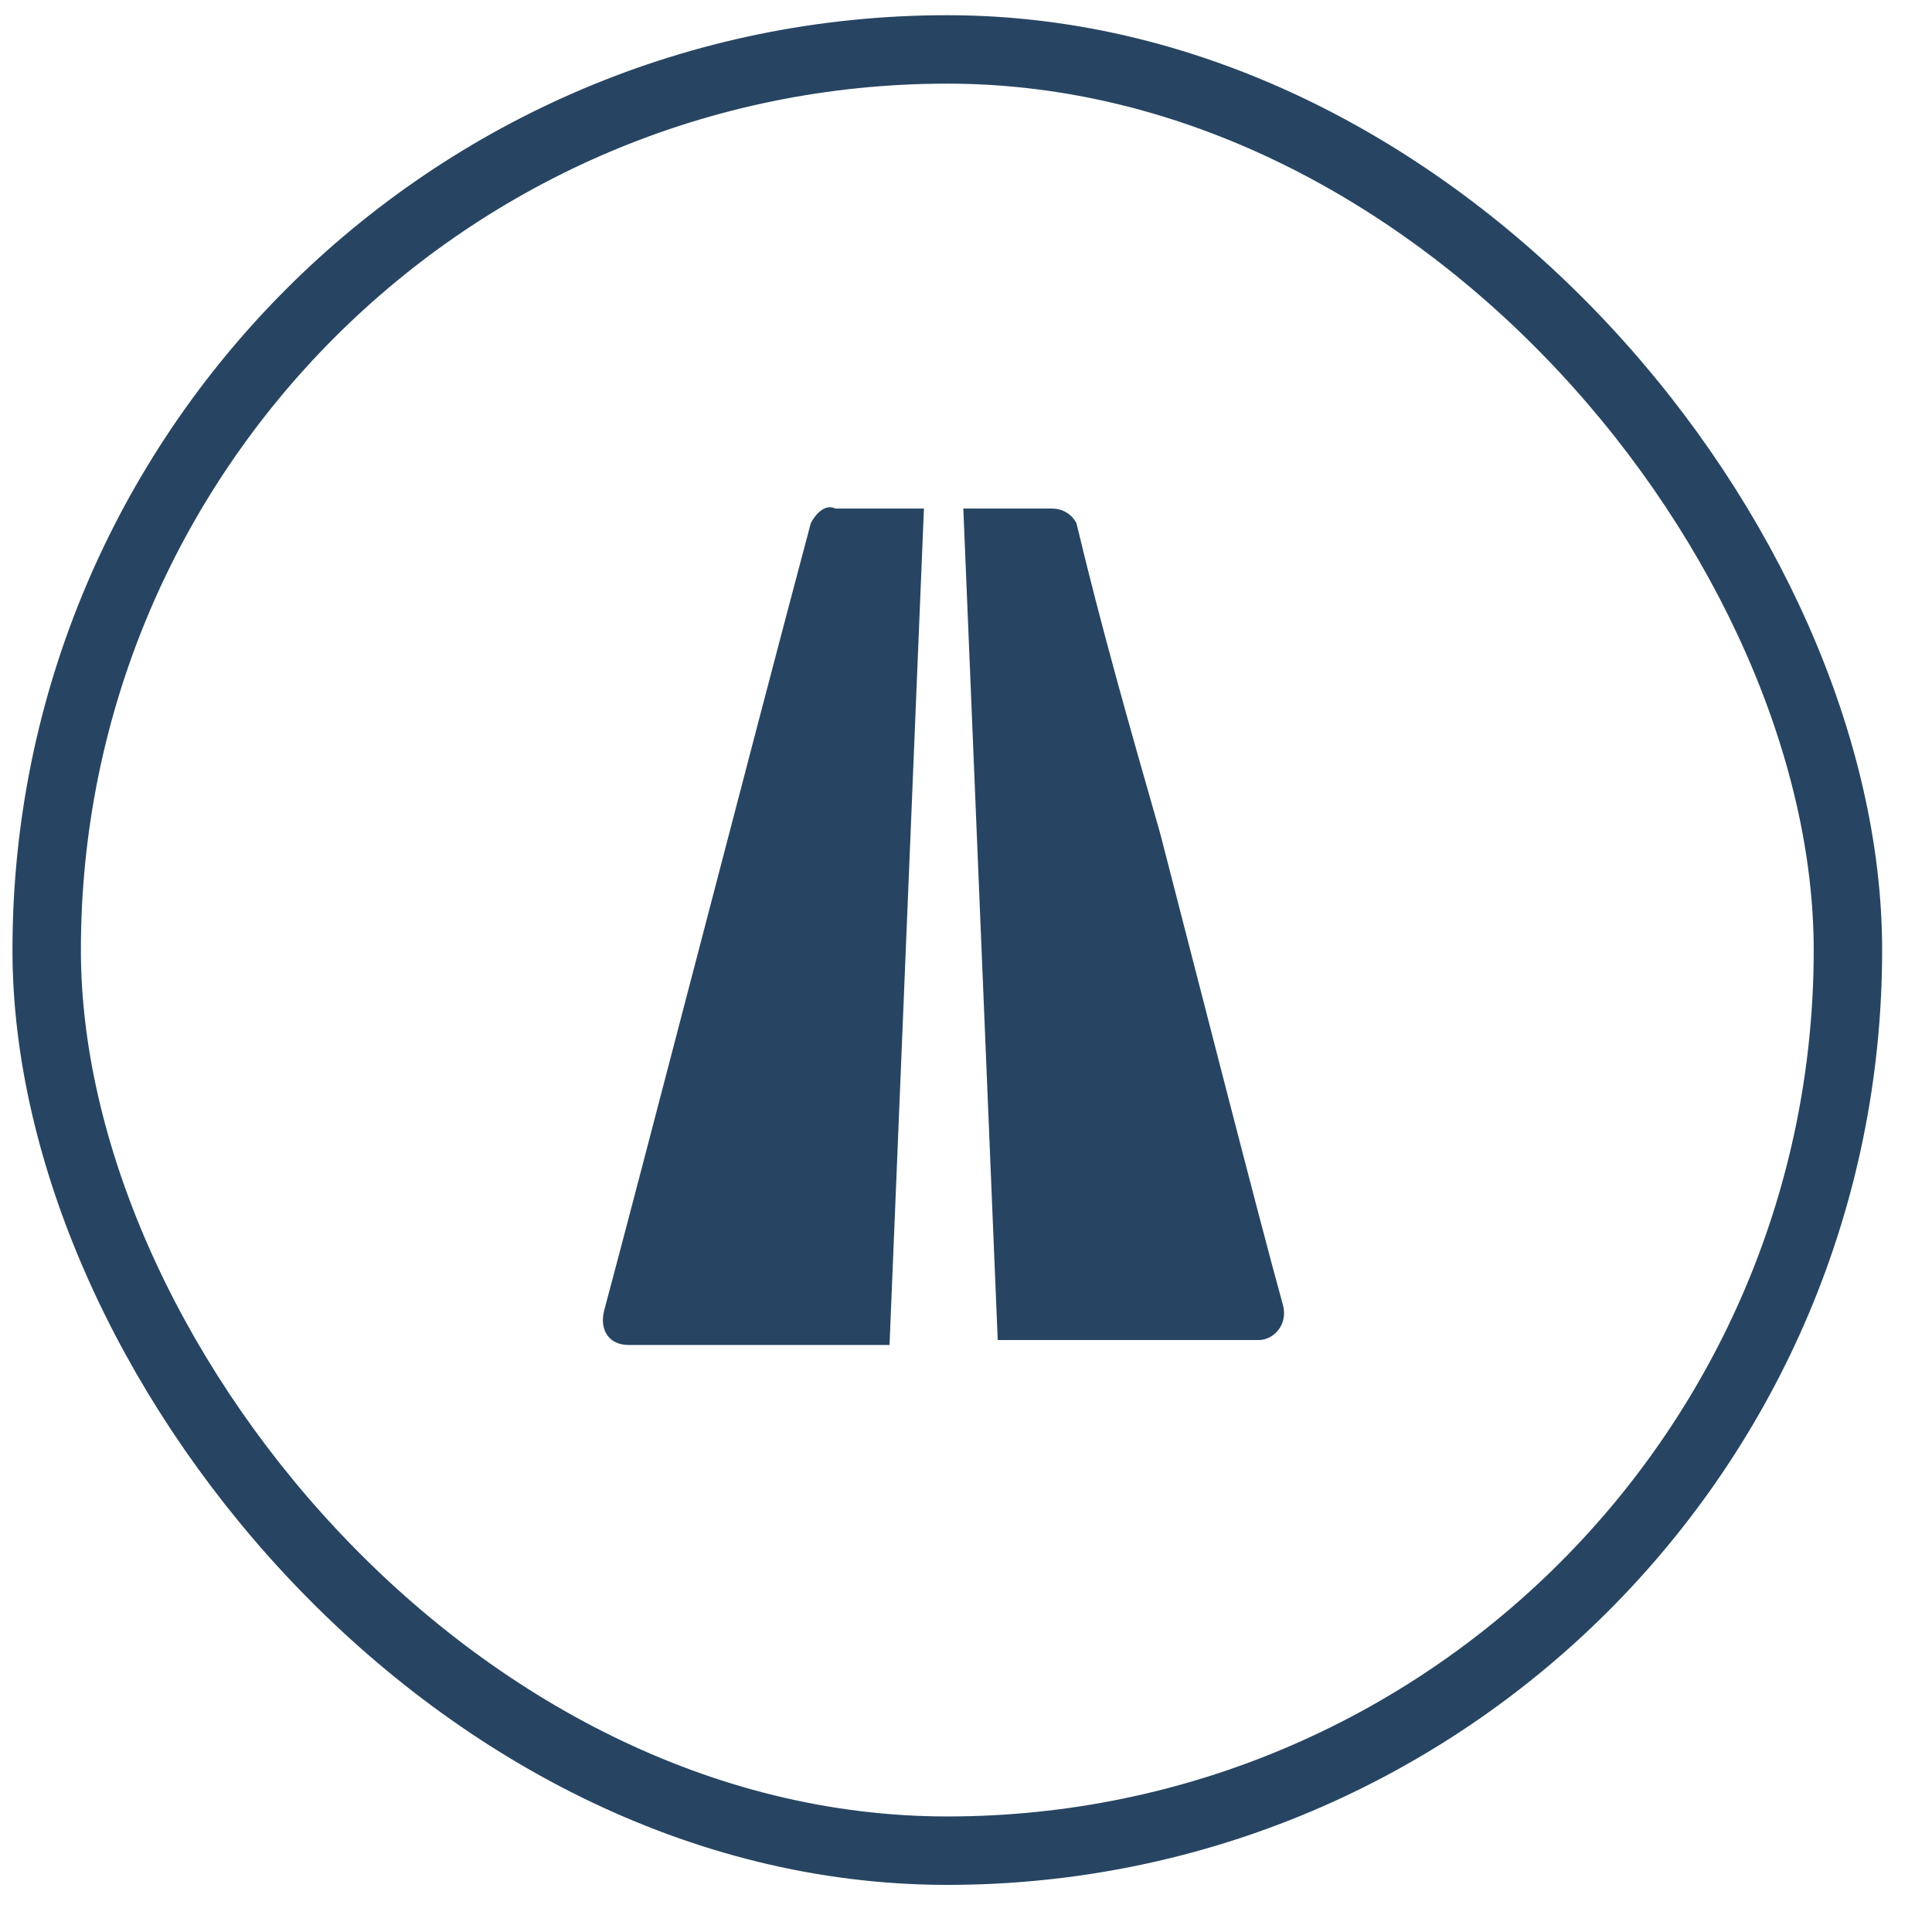 <svg width="31" height="31" viewBox="0 0 31 31" fill="none" xmlns="http://www.w3.org/2000/svg">
<rect x="0.749" y="0.793" width="28.902" height="28.902" rx="14.451" stroke="#274562" stroke-width="1.098"/>
<path d="M14.273 21.581H10.088C9.773 21.581 9.615 21.344 9.694 21.028C10.246 18.976 12.062 11.949 13.009 8.397C13.088 8.239 13.246 8.081 13.404 8.16C13.878 8.16 14.352 8.16 14.825 8.16L14.273 21.581ZM15.457 8.16C15.536 8.16 15.536 8.16 15.615 8.16C16.009 8.16 16.483 8.16 16.878 8.16C17.036 8.16 17.194 8.239 17.273 8.397C17.667 10.055 18.141 11.713 18.615 13.37C19.167 15.502 20.194 19.528 20.588 20.949C20.667 21.265 20.43 21.502 20.194 21.502H16.009" fill="#274562"/>
</svg>
